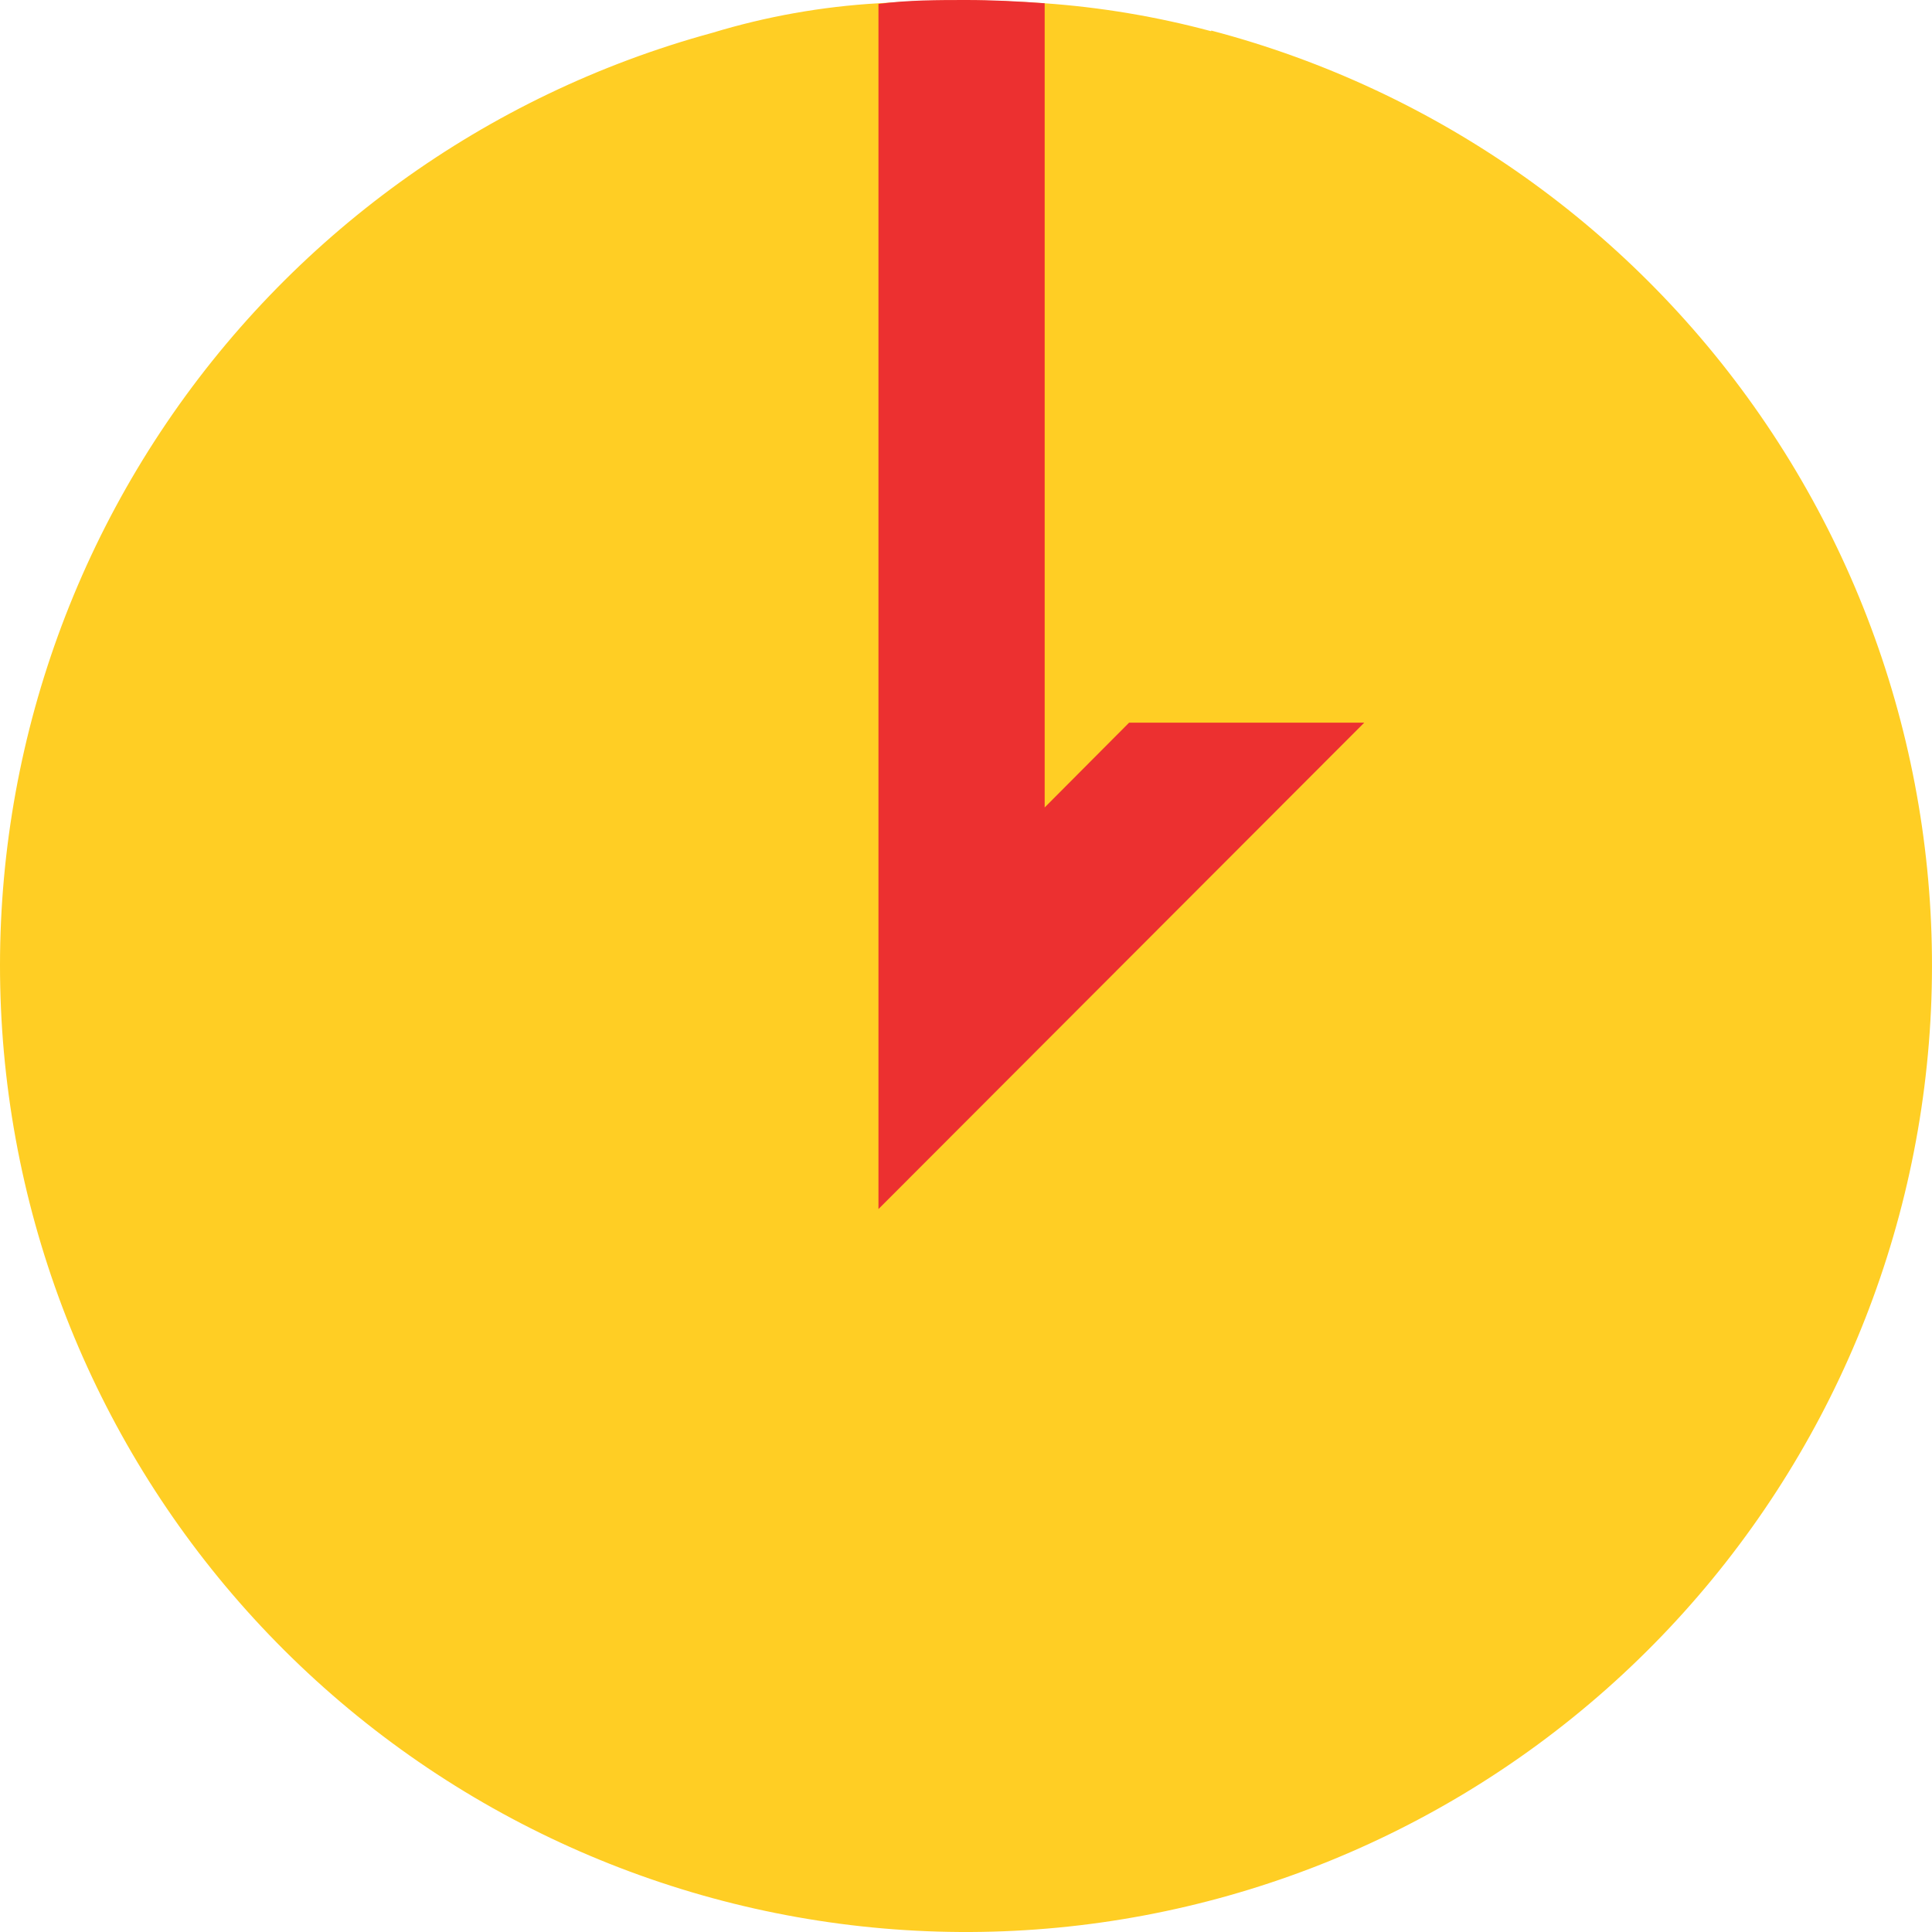 <svg width="32" height="32" viewBox="0 0 32 32" fill="none" xmlns="http://www.w3.org/2000/svg">
<path d="M20.061 0.517C19.158 0.275 18.235 0.12 17.302 0.054C16.386 -0.008 15.466 -0.008 14.55 0.054C13.616 0.108 12.692 0.272 11.797 0.544C8.051 1.565 4.803 3.913 2.66 7.152C0.516 10.391 -0.377 14.3 0.146 18.149C0.669 21.998 2.574 25.526 5.504 28.074C8.435 30.622 12.191 32.018 16.074 32C19.956 31.982 23.7 30.552 26.607 27.977C29.513 25.402 31.385 21.857 31.873 18.003C32.361 14.149 31.432 10.249 29.258 7.03C27.085 3.811 23.816 1.492 20.061 0.506" fill="#FFCE24"/>
<path d="M18.701 11.97L17.303 13.374V0.054C16.873 0.022 16.438 0 15.997 0C15.556 0 15.029 -2.65644e-06 14.55 0.065V20.026L22.596 11.97H18.701Z" fill="#EC3030"/>
</svg>

